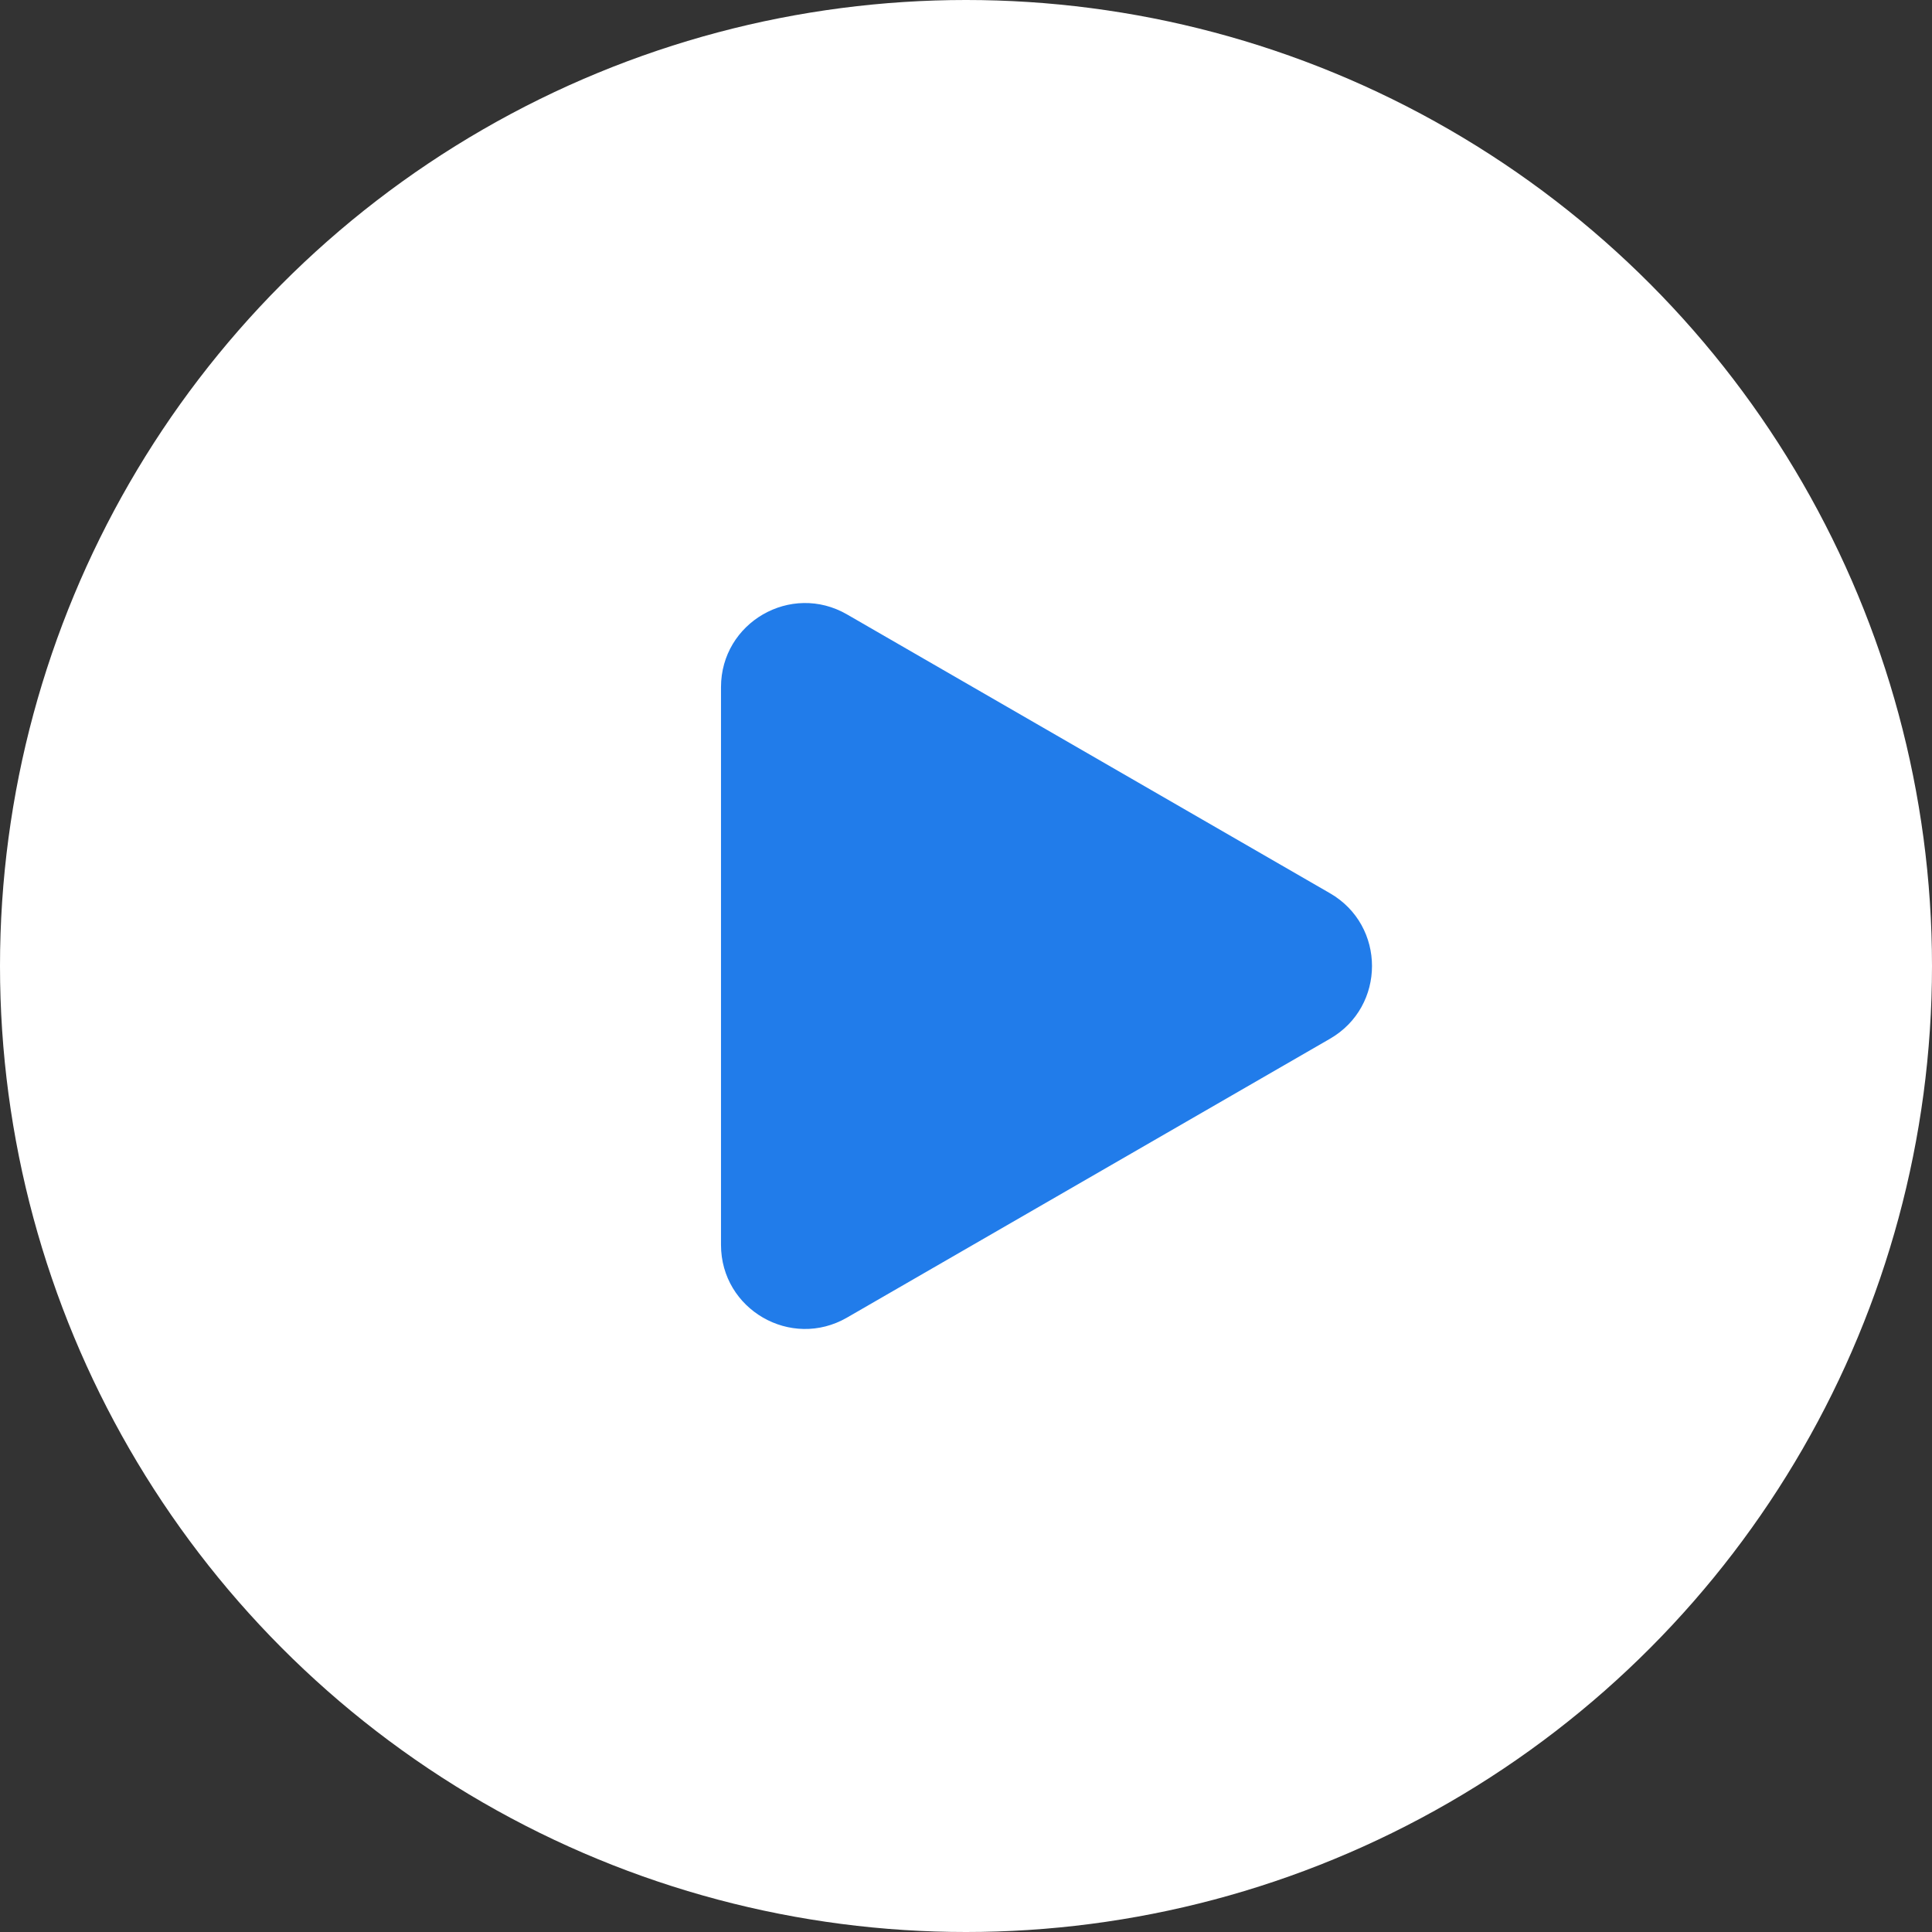 <svg xmlns="http://www.w3.org/2000/svg" width="69" height="69" viewBox="0 0 69 69" fill="none"><rect x="0" y="0" width="69" height="69" fill="#333333" stroke="none"/><circle cx="34.5" cy="34.5" r="34.5" fill="white"></circle><path d="M47.5 31.902C49.5 33.057 49.5 35.943 47.5 37.098L30.25 47.057C28.25 48.212 25.75 46.769 25.75 44.459V24.541C25.75 22.231 28.25 20.788 30.25 21.943L47.5 31.902Z" fill="#217CEA"></path></svg>